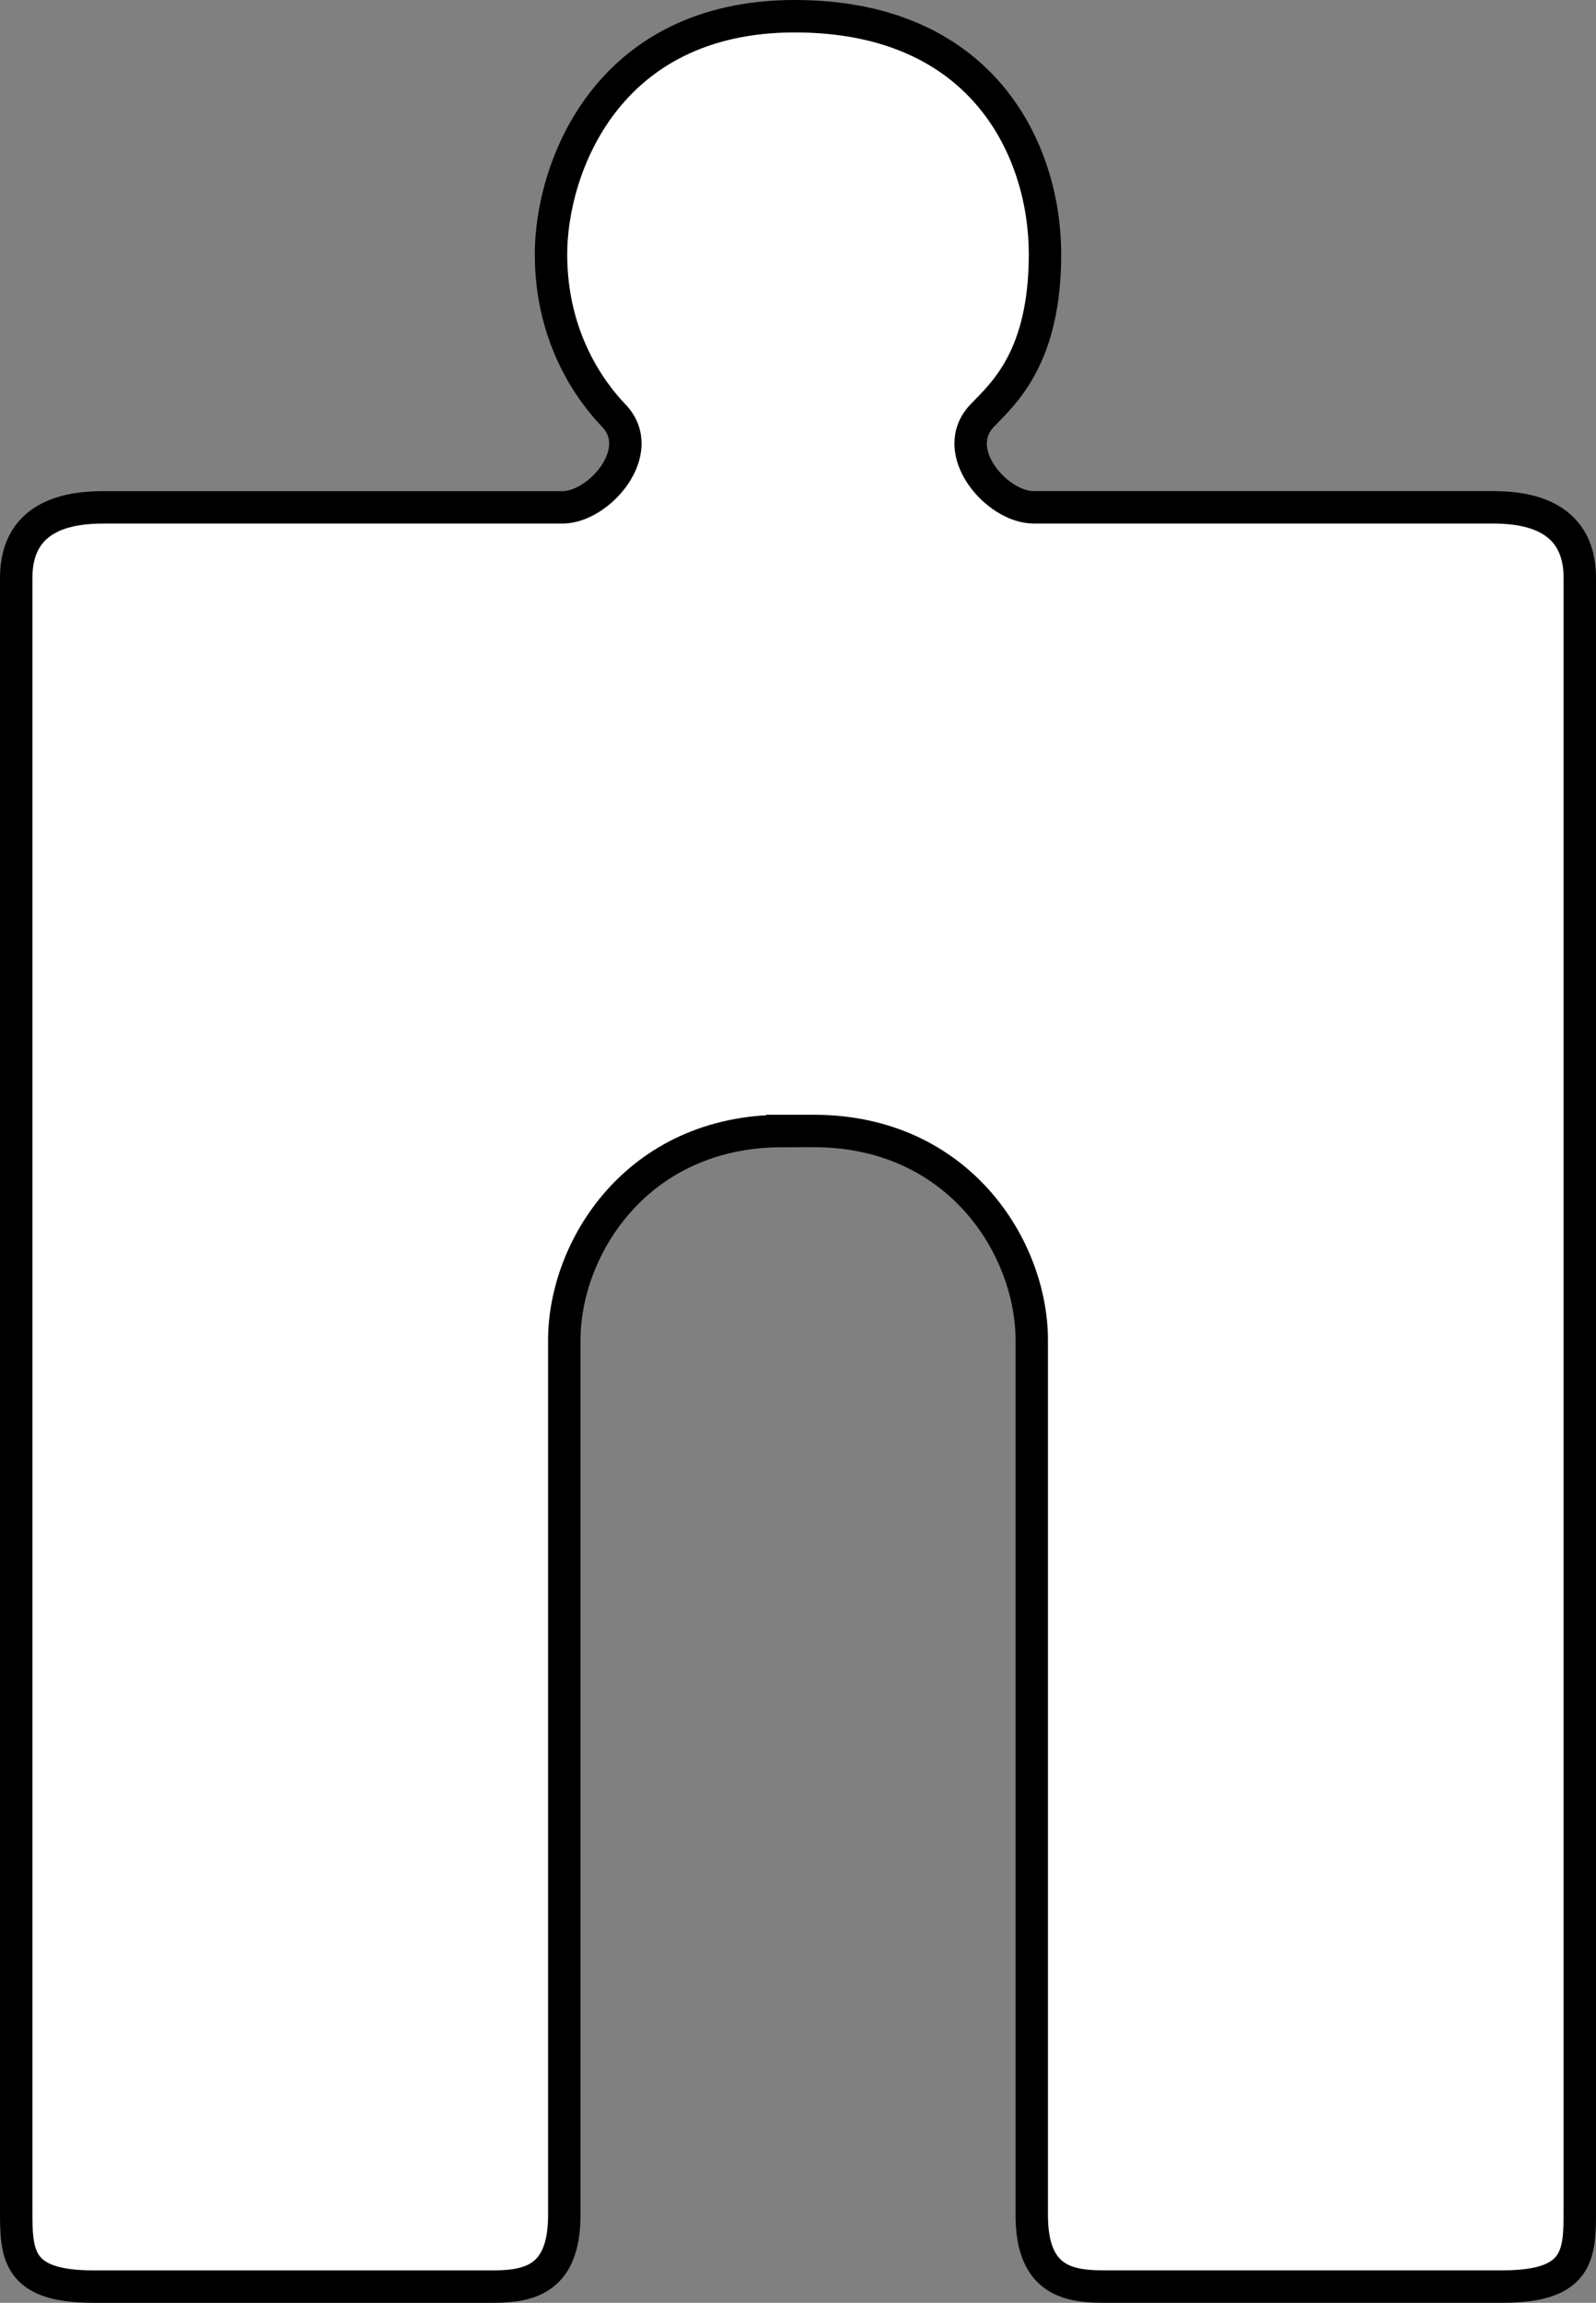 <?xml version="1.0" encoding="iso-8859-1"?>
<!-- Generator: Adobe Illustrator 28.7.4, SVG Export Plug-In . SVG Version: 9.03 Build 55973)  -->
<svg version="1.1" id="Layer_1" xmlns="http://www.w3.org/2000/svg" xmlns:xlink="http://www.w3.org/1999/xlink" x="0px" y="0px"
	 width="39.393px" height="56.8px" viewBox="0 0 39.393 56.8" enable-background="new 0 0 39.393 56.8" xml:space="preserve">
<rect x="0" y="0" width="39.393" height="56.8" fill="#808080" stroke="none"/>
<g id="image">
	<path fill="#FFFFFF" stroke="#000000" stroke-width="0.8" stroke-miterlimit="10" d="M19.312,27.897
		c-3.597,0-5.384,2.896-5.384,5.158c0,1.267,0,19.998,0,21.581S13.068,56.4,12.163,56.4s-7.963,0-9.863,0
		S0.4,55.586,0.4,54.5s0-38.617,0-40.246s1.448-1.74,2.172-1.74s10.406,0,11.311,0
		c0.905,0,2.11-1.384,1.267-2.262c-0.532-0.554-1.55-1.878-1.55-3.981S14.957,0.4,19.617,0.4
		s6.176,3.325,6.176,5.87s-1.018,3.427-1.55,3.981c-0.843,0.879,0.362,2.262,1.267,2.262s10.587,0,11.311,0
		s2.172,0.111,2.172,1.74s0,39.16,0,40.246s0,1.9-1.9,1.9s-8.958,0-9.863,0s-1.764-0.181-1.764-1.764
		s0-20.314,0-21.581c0-2.262-1.787-5.158-5.384-5.158H19.312z"/>
</g>
</svg>
